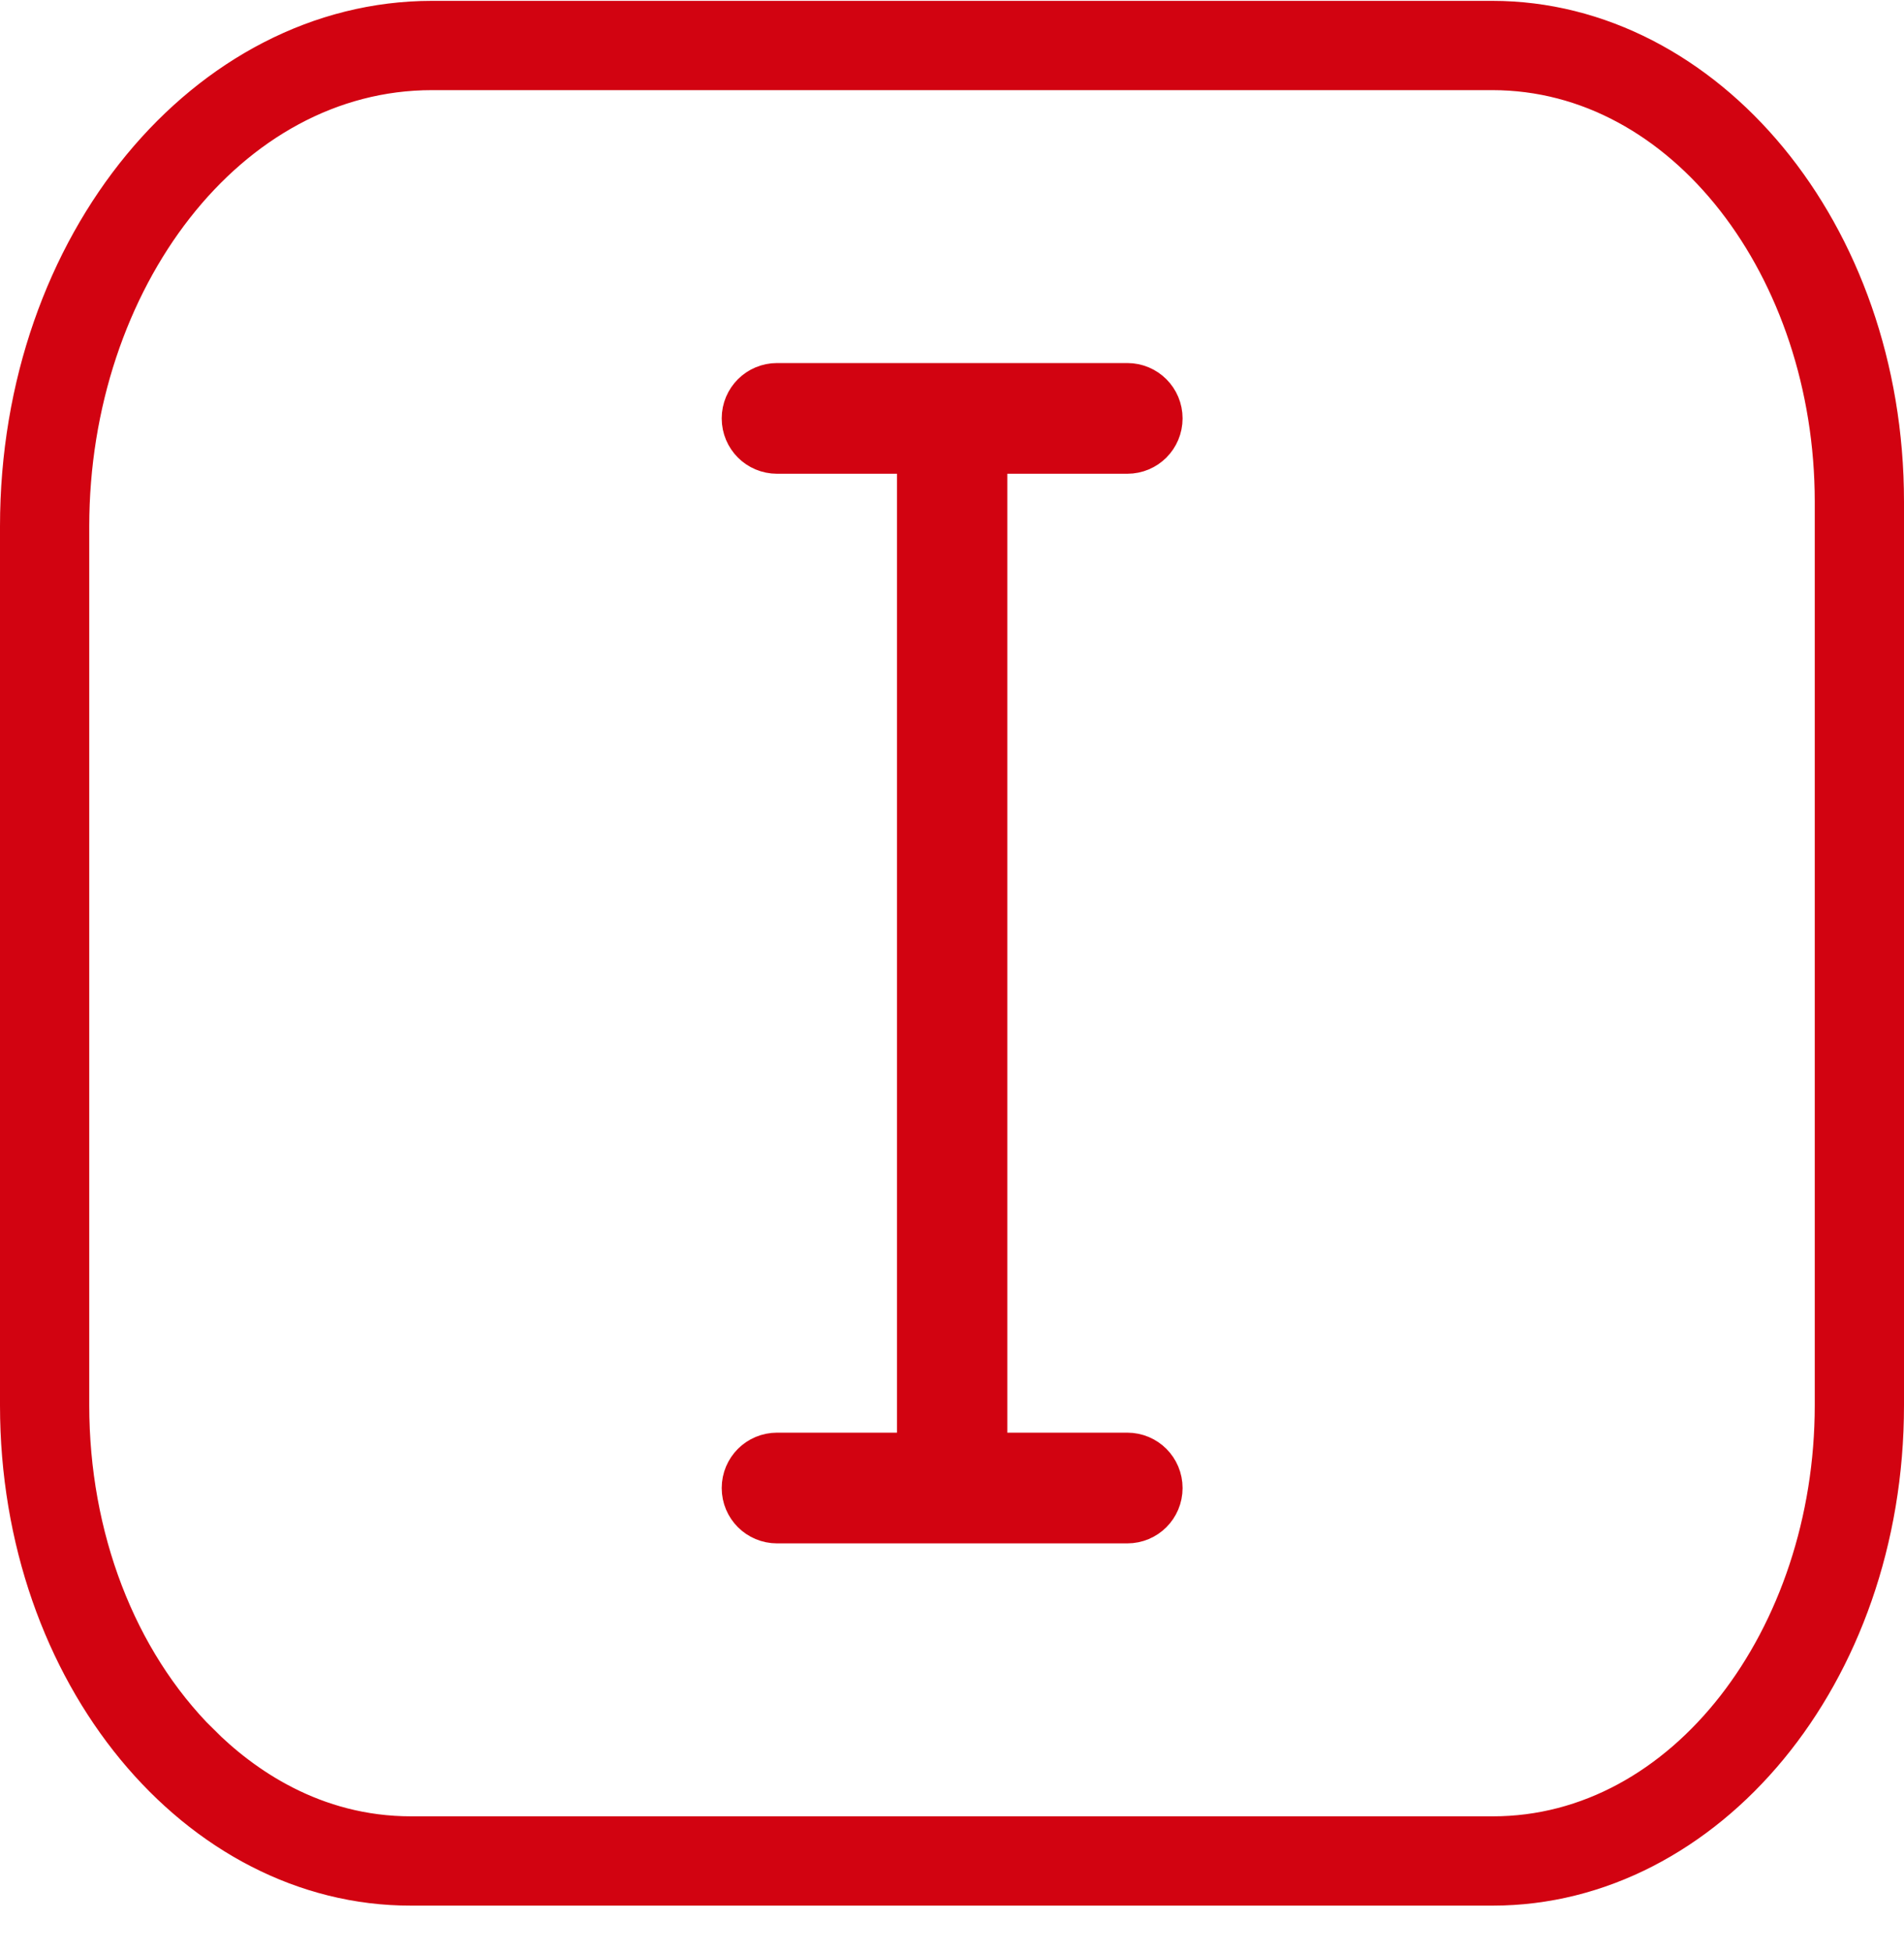 <svg width="40" height="41" viewBox="0 0 40 41" fill="none" xmlns="http://www.w3.org/2000/svg">
<g clip-path="url(#clip0_642_3453)">
<path d="M39.5 10.536L39.5 29.512C39.5 35.138 35.774 39.518 31.362 39.518L8.636 39.518C4.226 39.529 0.5 35.139 0.5 29.512L0.5 11.055C0.5 5.135 4.426 0.518 9.075 0.518L31.35 0.518C35.761 0.518 39.5 4.91 39.5 10.536ZM38.625 10.536C38.625 5.612 35.47 1.393 31.35 1.393L9.075 1.393C4.725 1.393 1.375 5.848 1.375 11.055L1.375 29.512C1.375 32.293 2.365 34.908 4.135 36.672L4.136 36.671C5.025 37.559 6.543 38.643 8.638 38.643L31.362 38.643C35.477 38.643 38.625 34.423 38.625 29.512L38.625 10.536ZM24.344 31.249C24.344 31.616 24.049 31.911 23.682 31.911L16.325 31.911C15.958 31.911 15.662 31.616 15.662 31.249C15.662 30.881 15.958 30.586 16.325 30.586L19.344 30.586L19.344 9.449L16.325 9.449C15.958 9.449 15.662 9.154 15.662 8.786C15.662 8.419 15.958 8.124 16.325 8.124L23.682 8.124C24.049 8.124 24.344 8.419 24.344 8.786C24.344 9.154 24.049 9.449 23.682 9.449L20.662 9.449L20.662 30.586L23.682 30.586C24.049 30.586 24.344 30.881 24.344 31.249Z" fill="#D20311" stroke="#D20311"/>
</g>
<defs>
<clipPath id="clip0_642_3453">
<rect width="40" height="40" fill="white" transform="translate(0 0.018)"/>
</clipPath>
</defs>
</svg>
